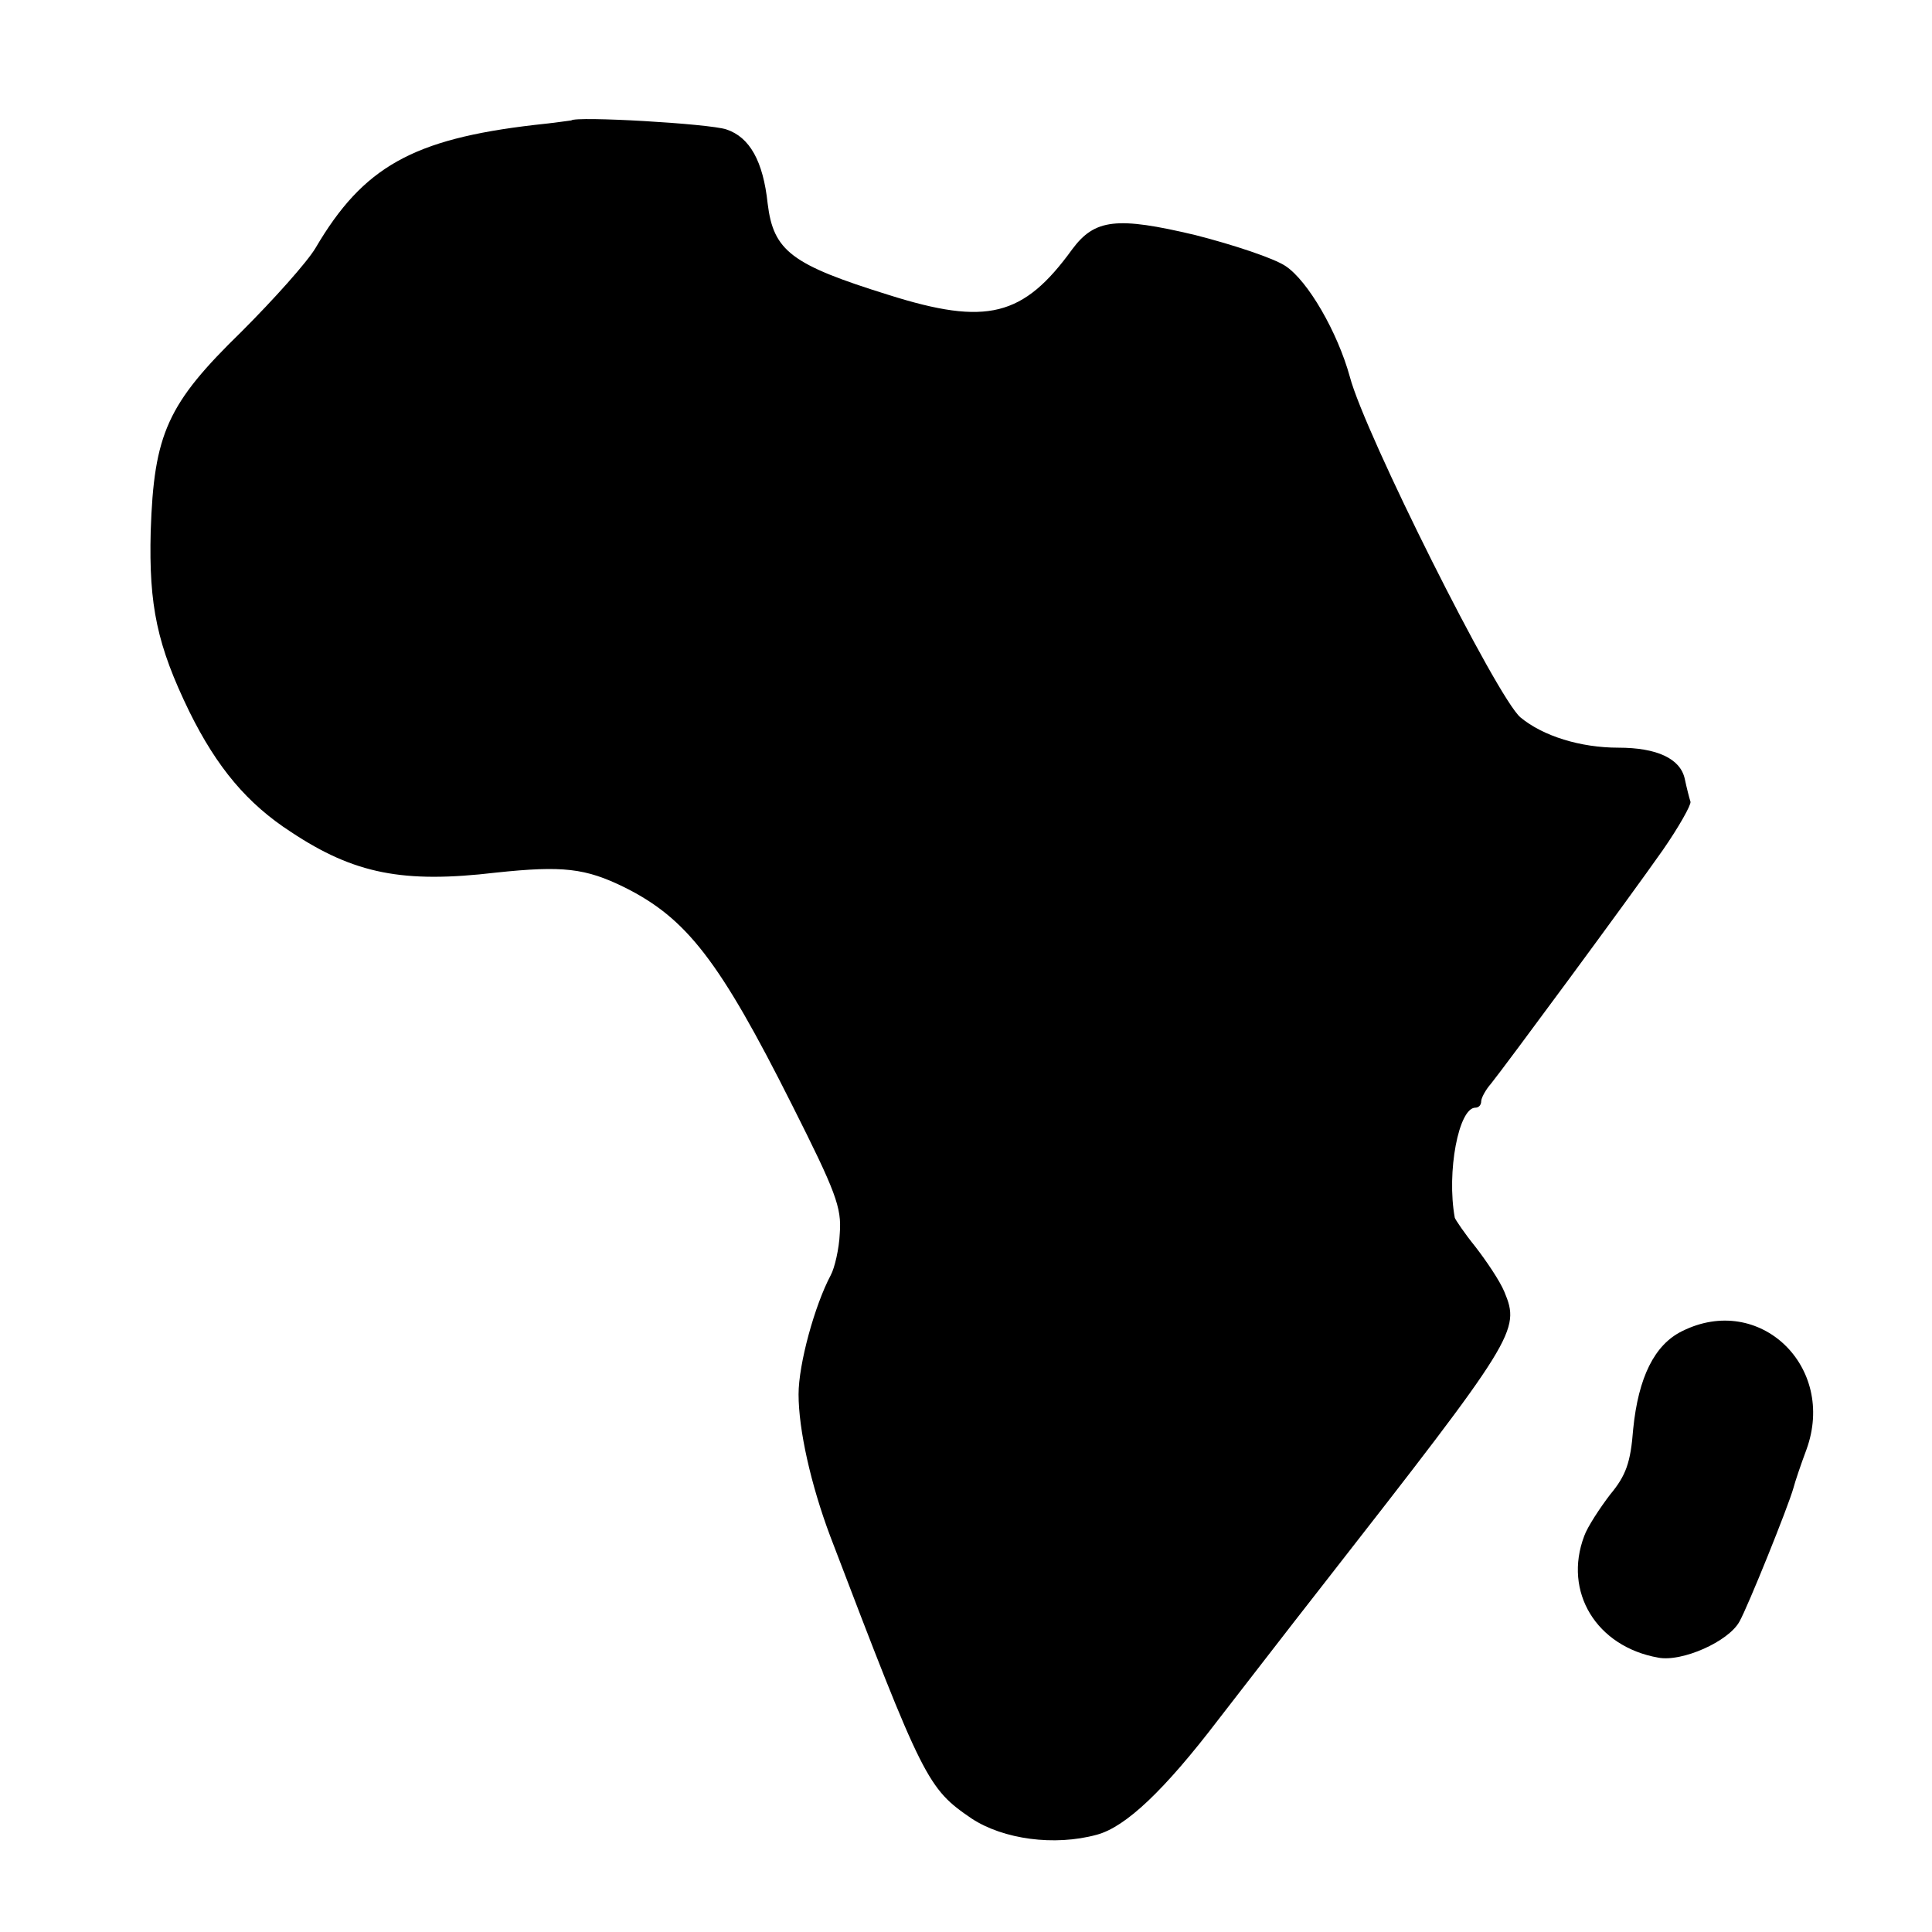 <?xml version="1.0" standalone="no"?>
<!DOCTYPE svg PUBLIC "-//W3C//DTD SVG 20010904//EN"
 "http://www.w3.org/TR/2001/REC-SVG-20010904/DTD/svg10.dtd">
<svg version="1.0" xmlns="http://www.w3.org/2000/svg"
 width="300pt" height="300pt" viewBox="0 0 300 300"
 preserveAspectRatio="xMidYMid meet">
<g transform="translate(0,300) scale(0.1,-0.1)"
fill="#000000" stroke="none">
<path d="M887 2813 c-1 0 -27 -4 -57 -7 -189 -22 -266 -65 -340 -191 -13 -22
-65 -80 -115 -130 -115 -112 -136 -158 -141 -310 -3 -116 10 -177 60 -280 43
-87 90 -143 158 -187 98 -65 174 -80 318 -63 104 11 139 7 200 -23 96 -48 147
-113 260 -338 68 -135 77 -159 74 -199 -1 -24 -8 -54 -14 -65 -25 -47 -50
-138 -50 -185 0 -55 19 -140 49 -220 145 -380 151 -392 220 -439 49 -32 128
-43 194 -25 45 12 105 69 189 179 32 41 105 136 163 210 299 383 306 394 281
454 -7 17 -28 48 -45 70 -17 21 -31 42 -32 45 -13 71 6 171 32 171 5 0 9 4 9
10 0 5 7 18 15 27 21 26 213 286 267 363 25 36 44 70 43 75 -2 6 -6 22 -9 36
-7 31 -43 48 -103 48 -59 0 -117 18 -152 47 -36 30 -242 441 -265 529 -19 69
-65 149 -100 172 -18 12 -81 33 -140 48 -122 29 -156 25 -191 -22 -76 -105
-133 -119 -285 -71 -151 47 -179 68 -188 142 -7 66 -28 103 -64 115 -26 9
-234 21 -241 14z"/>
<path d="M2612 933 c-43 -21 -68 -72 -76 -152 -4 -52 -11 -72 -36 -102 -16
-21 -35 -50 -40 -64 -33 -87 19 -172 115 -189 37 -7 109 25 126 56 13 23 76
179 84 208 2 8 11 35 20 59 47 129 -73 244 -193 184z"/>
</g>
</svg>
